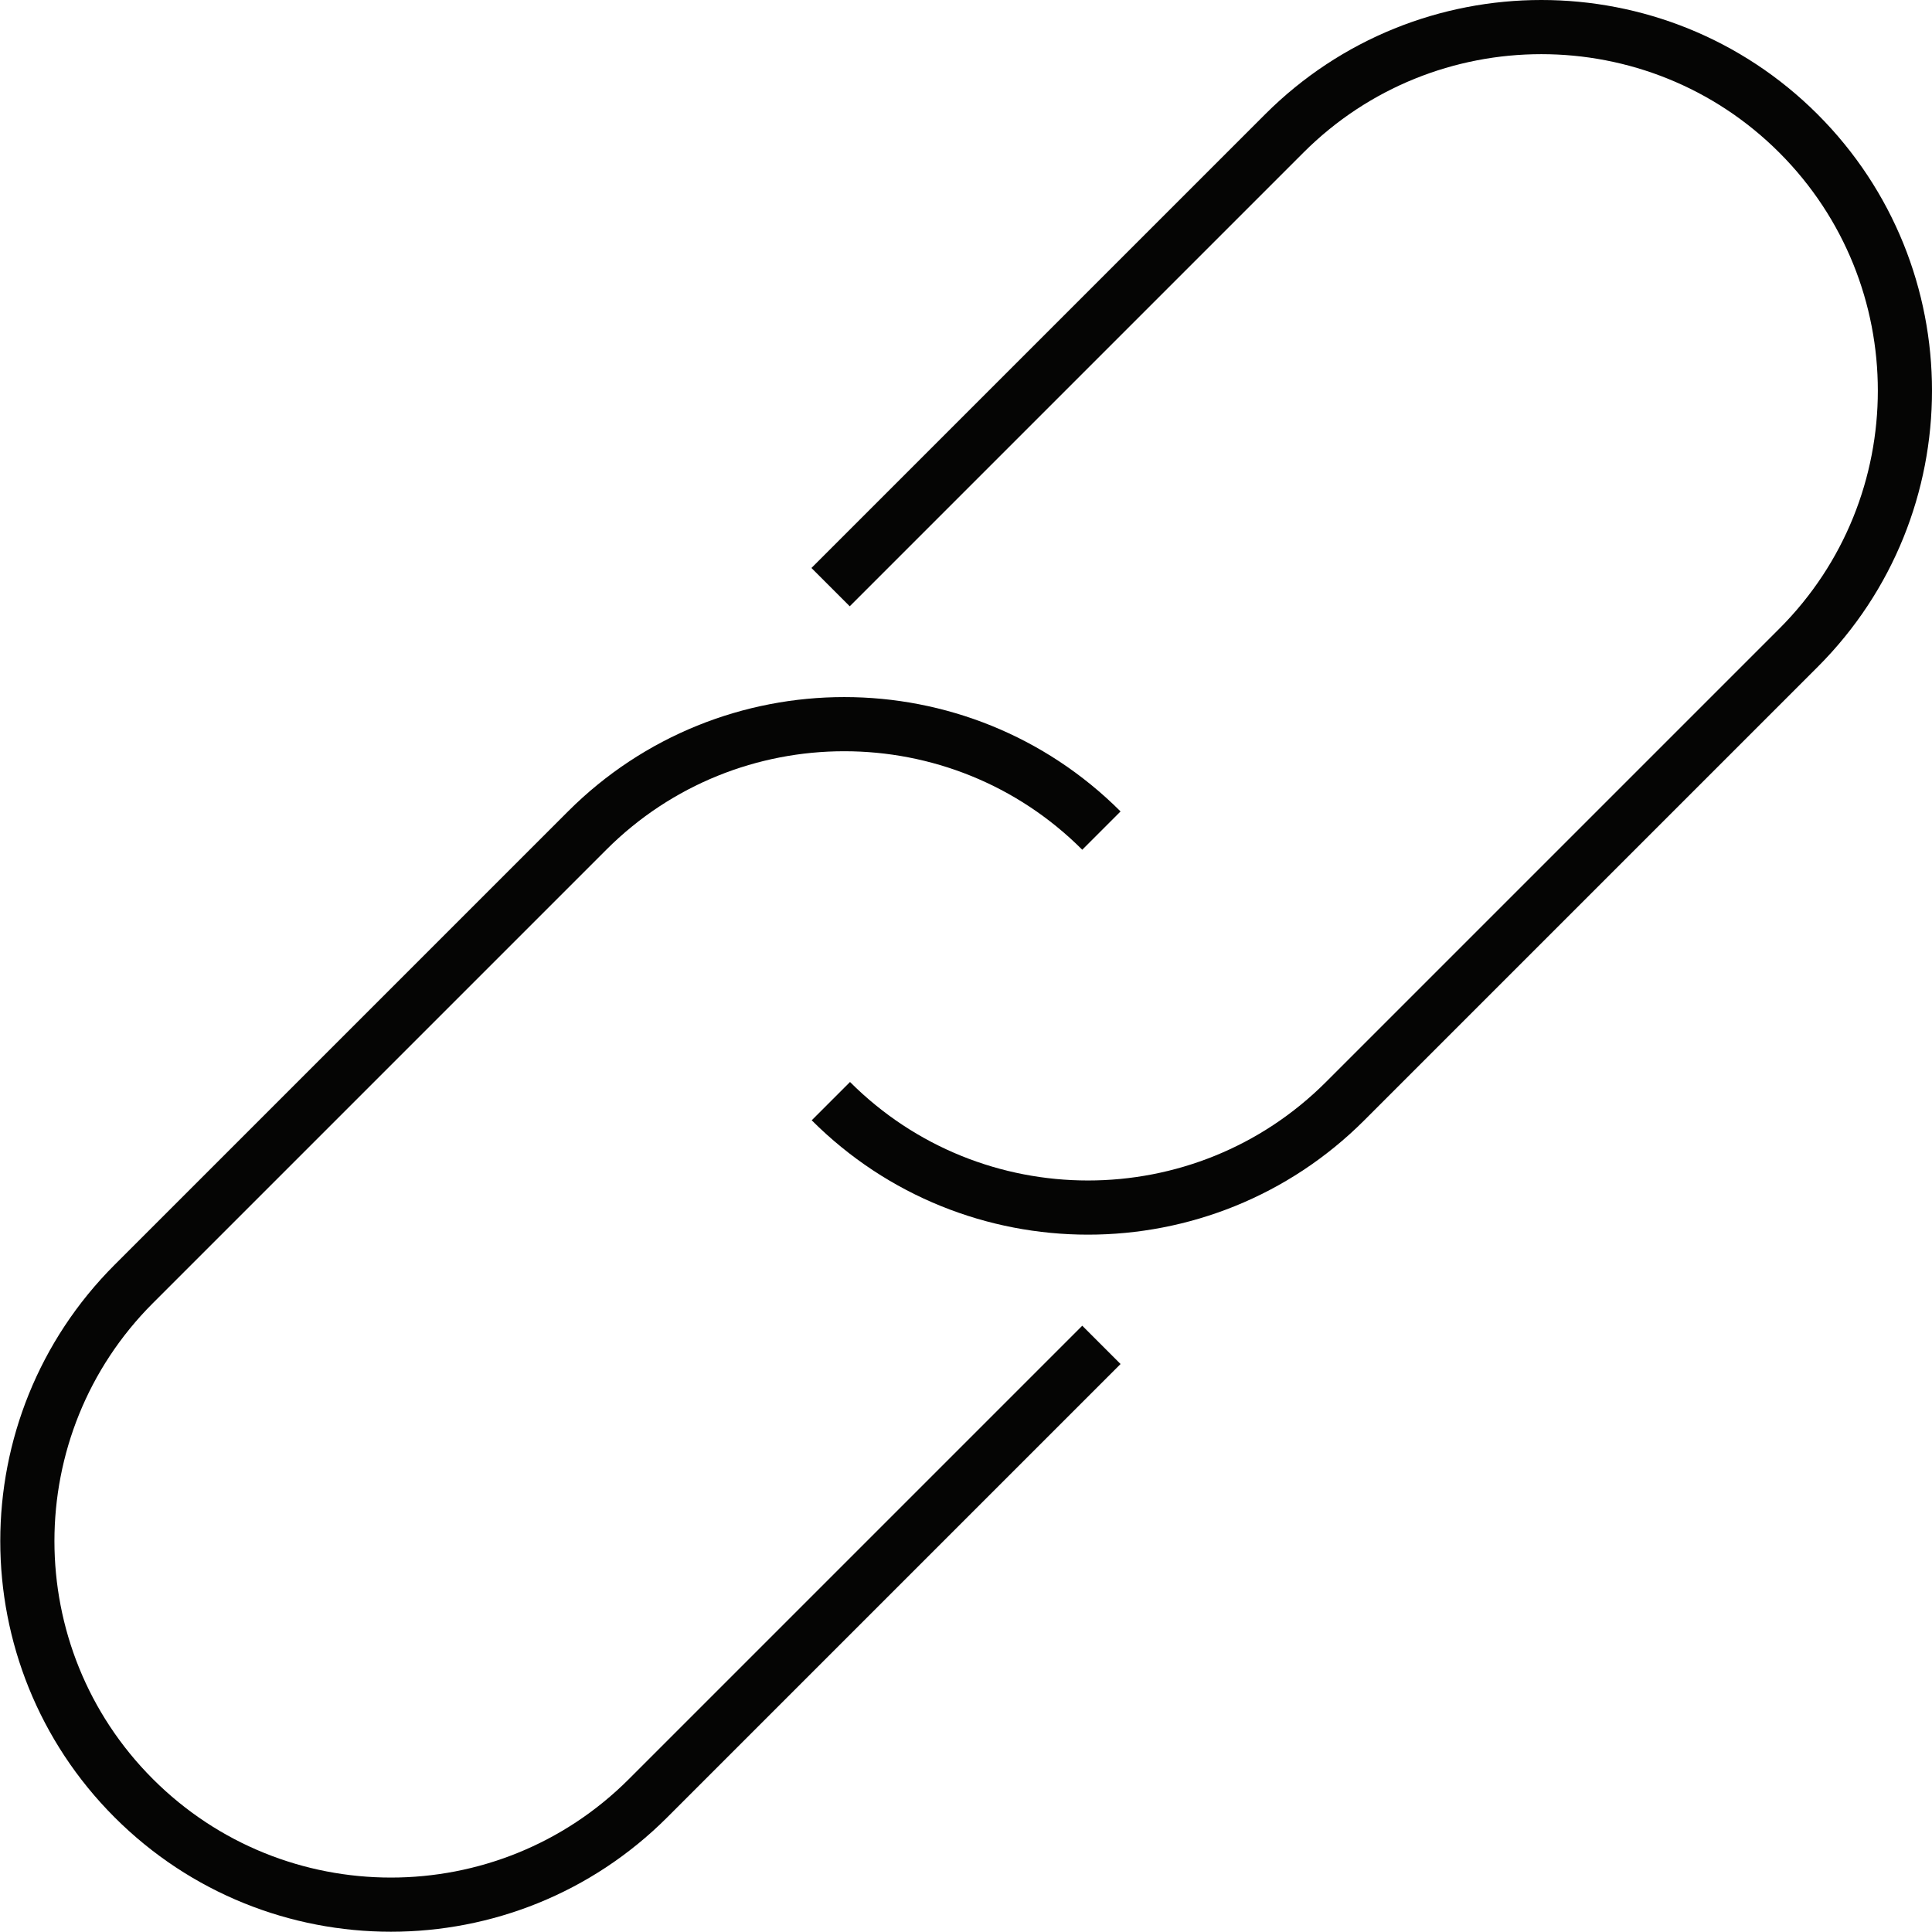 <?xml version="1.0" encoding="UTF-8"?><svg id="Calque_2" xmlns="http://www.w3.org/2000/svg" viewBox="0 0 71.34 71.34"><defs><style>.cls-1{fill:none;stroke:#050504;stroke-miterlimit:10;stroke-width:2px;}</style></defs><g id="Capa_1"><g><path class="cls-1" d="M30.67,21.68L47.42,4.93c5.24-5.24,13.75-5.24,18.99,0h0c5.24,5.24,5.24,13.75,0,18.99l-16.74,16.74c-5.24,5.24-13.75,5.24-18.99,0h0"/><path class="cls-1" d="M40.67,49.66l-16.74,16.74c-5.24,5.24-13.75,5.24-18.99,0h0c-5.24-5.24-5.24-13.75,0-18.99L21.68,30.67c5.24-5.24,13.75-5.24,18.99,0h0"/></g></g></svg>